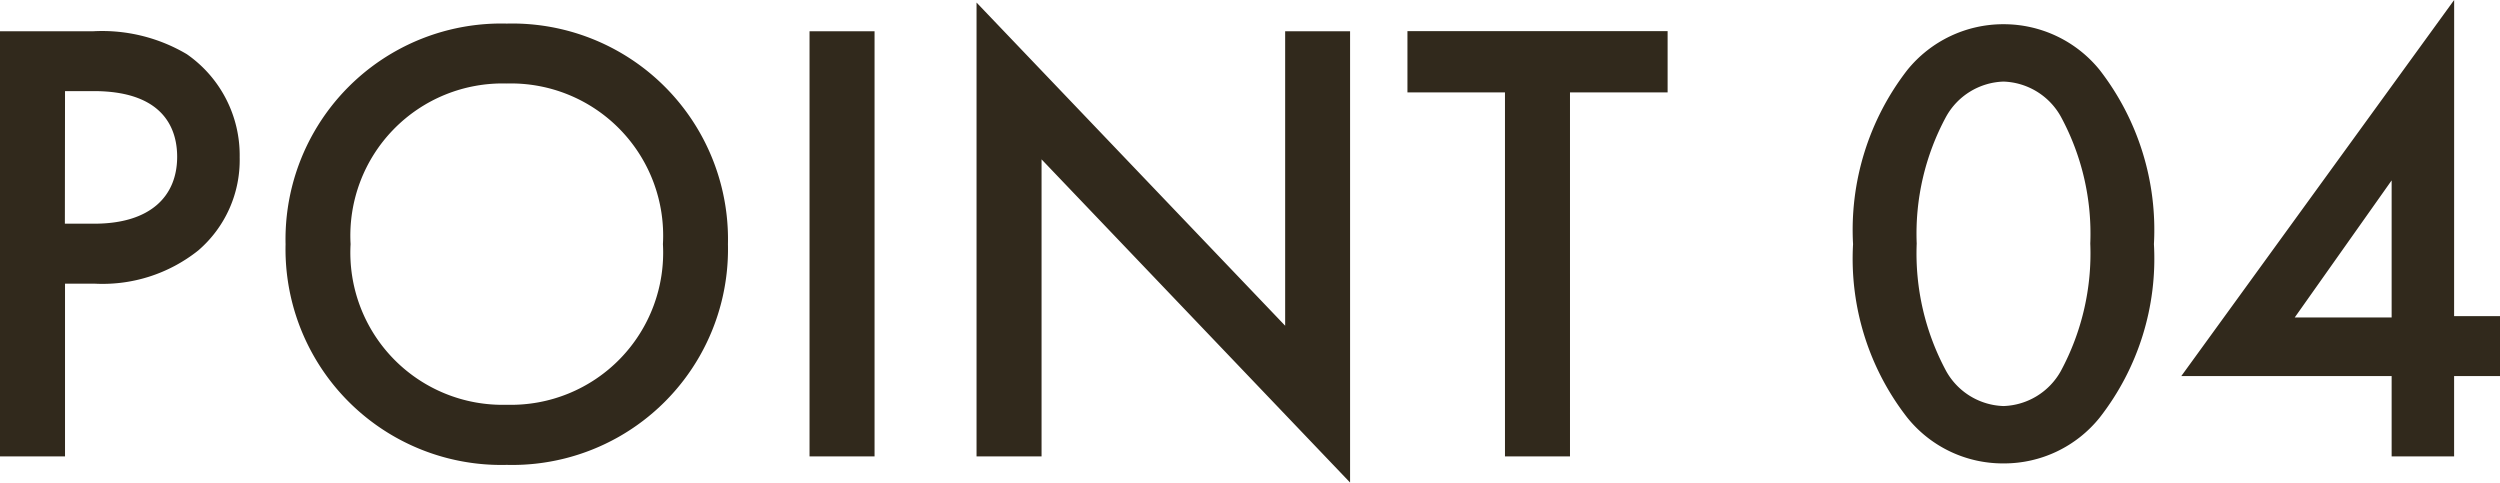 <svg xmlns="http://www.w3.org/2000/svg" width="101.972" height="19.682" viewBox="0 0 101.972 19.682">
  <path id="パス_167" data-name="パス 167" d="M2.08-17.342V0H4.732V-7.046h1.2A6.26,6.26,0,0,0,10.166-8.4a4.857,4.857,0,0,0,1.69-3.8A5.019,5.019,0,0,0,9.7-16.406a6.777,6.777,0,0,0-3.8-.936ZM4.732-14.9H5.9c3.016,0,3.406,1.716,3.406,2.678,0,1.612-1.092,2.73-3.38,2.73h-1.2ZM22.75-17.654a8.8,8.8,0,0,0-9.022,9,8.8,8.8,0,0,0,9.022,9,8.8,8.8,0,0,0,9.022-9A8.8,8.8,0,0,0,22.75-17.654Zm0,15.548a6.207,6.207,0,0,1-6.37-6.552,6.207,6.207,0,0,1,6.37-6.552,6.207,6.207,0,0,1,6.37,6.552A6.207,6.207,0,0,1,22.75-2.106ZM35.1-17.342V0h2.652V-17.342ZM44.564,0V-12.116L57.148,1.066V-17.342H54.5V-5.33L41.912-18.512V0ZM70.1-14.846v-2.5H59.488v2.5h3.978V0h2.652V-14.846ZM83.8.286a5,5,0,0,0,3.926-1.872,10.537,10.537,0,0,0,2.21-7.072,10.645,10.645,0,0,0-2.21-7.1A5.034,5.034,0,0,0,83.8-17.628a5.034,5.034,0,0,0-3.926,1.872,10.645,10.645,0,0,0-2.21,7.1,10.537,10.537,0,0,0,2.21,7.072A5,5,0,0,0,83.8.286Zm0-15.574a2.778,2.778,0,0,1,2.34,1.43,10.02,10.02,0,0,1,1.2,5.174,10.113,10.113,0,0,1-1.2,5.2,2.778,2.778,0,0,1-2.34,1.43,2.778,2.778,0,0,1-2.34-1.43,10.113,10.113,0,0,1-1.2-5.2,10.02,10.02,0,0,1,1.2-5.174A2.778,2.778,0,0,1,83.8-15.288Zm18.382-3.328L91.052-3.276h8.58V0h2.548V-3.276h1.872V-5.72H102.18ZM95.68-5.668l3.952-5.59v5.59Z" transform="translate(-2.08 18.616)" fill="#31291c"/>
</svg>

